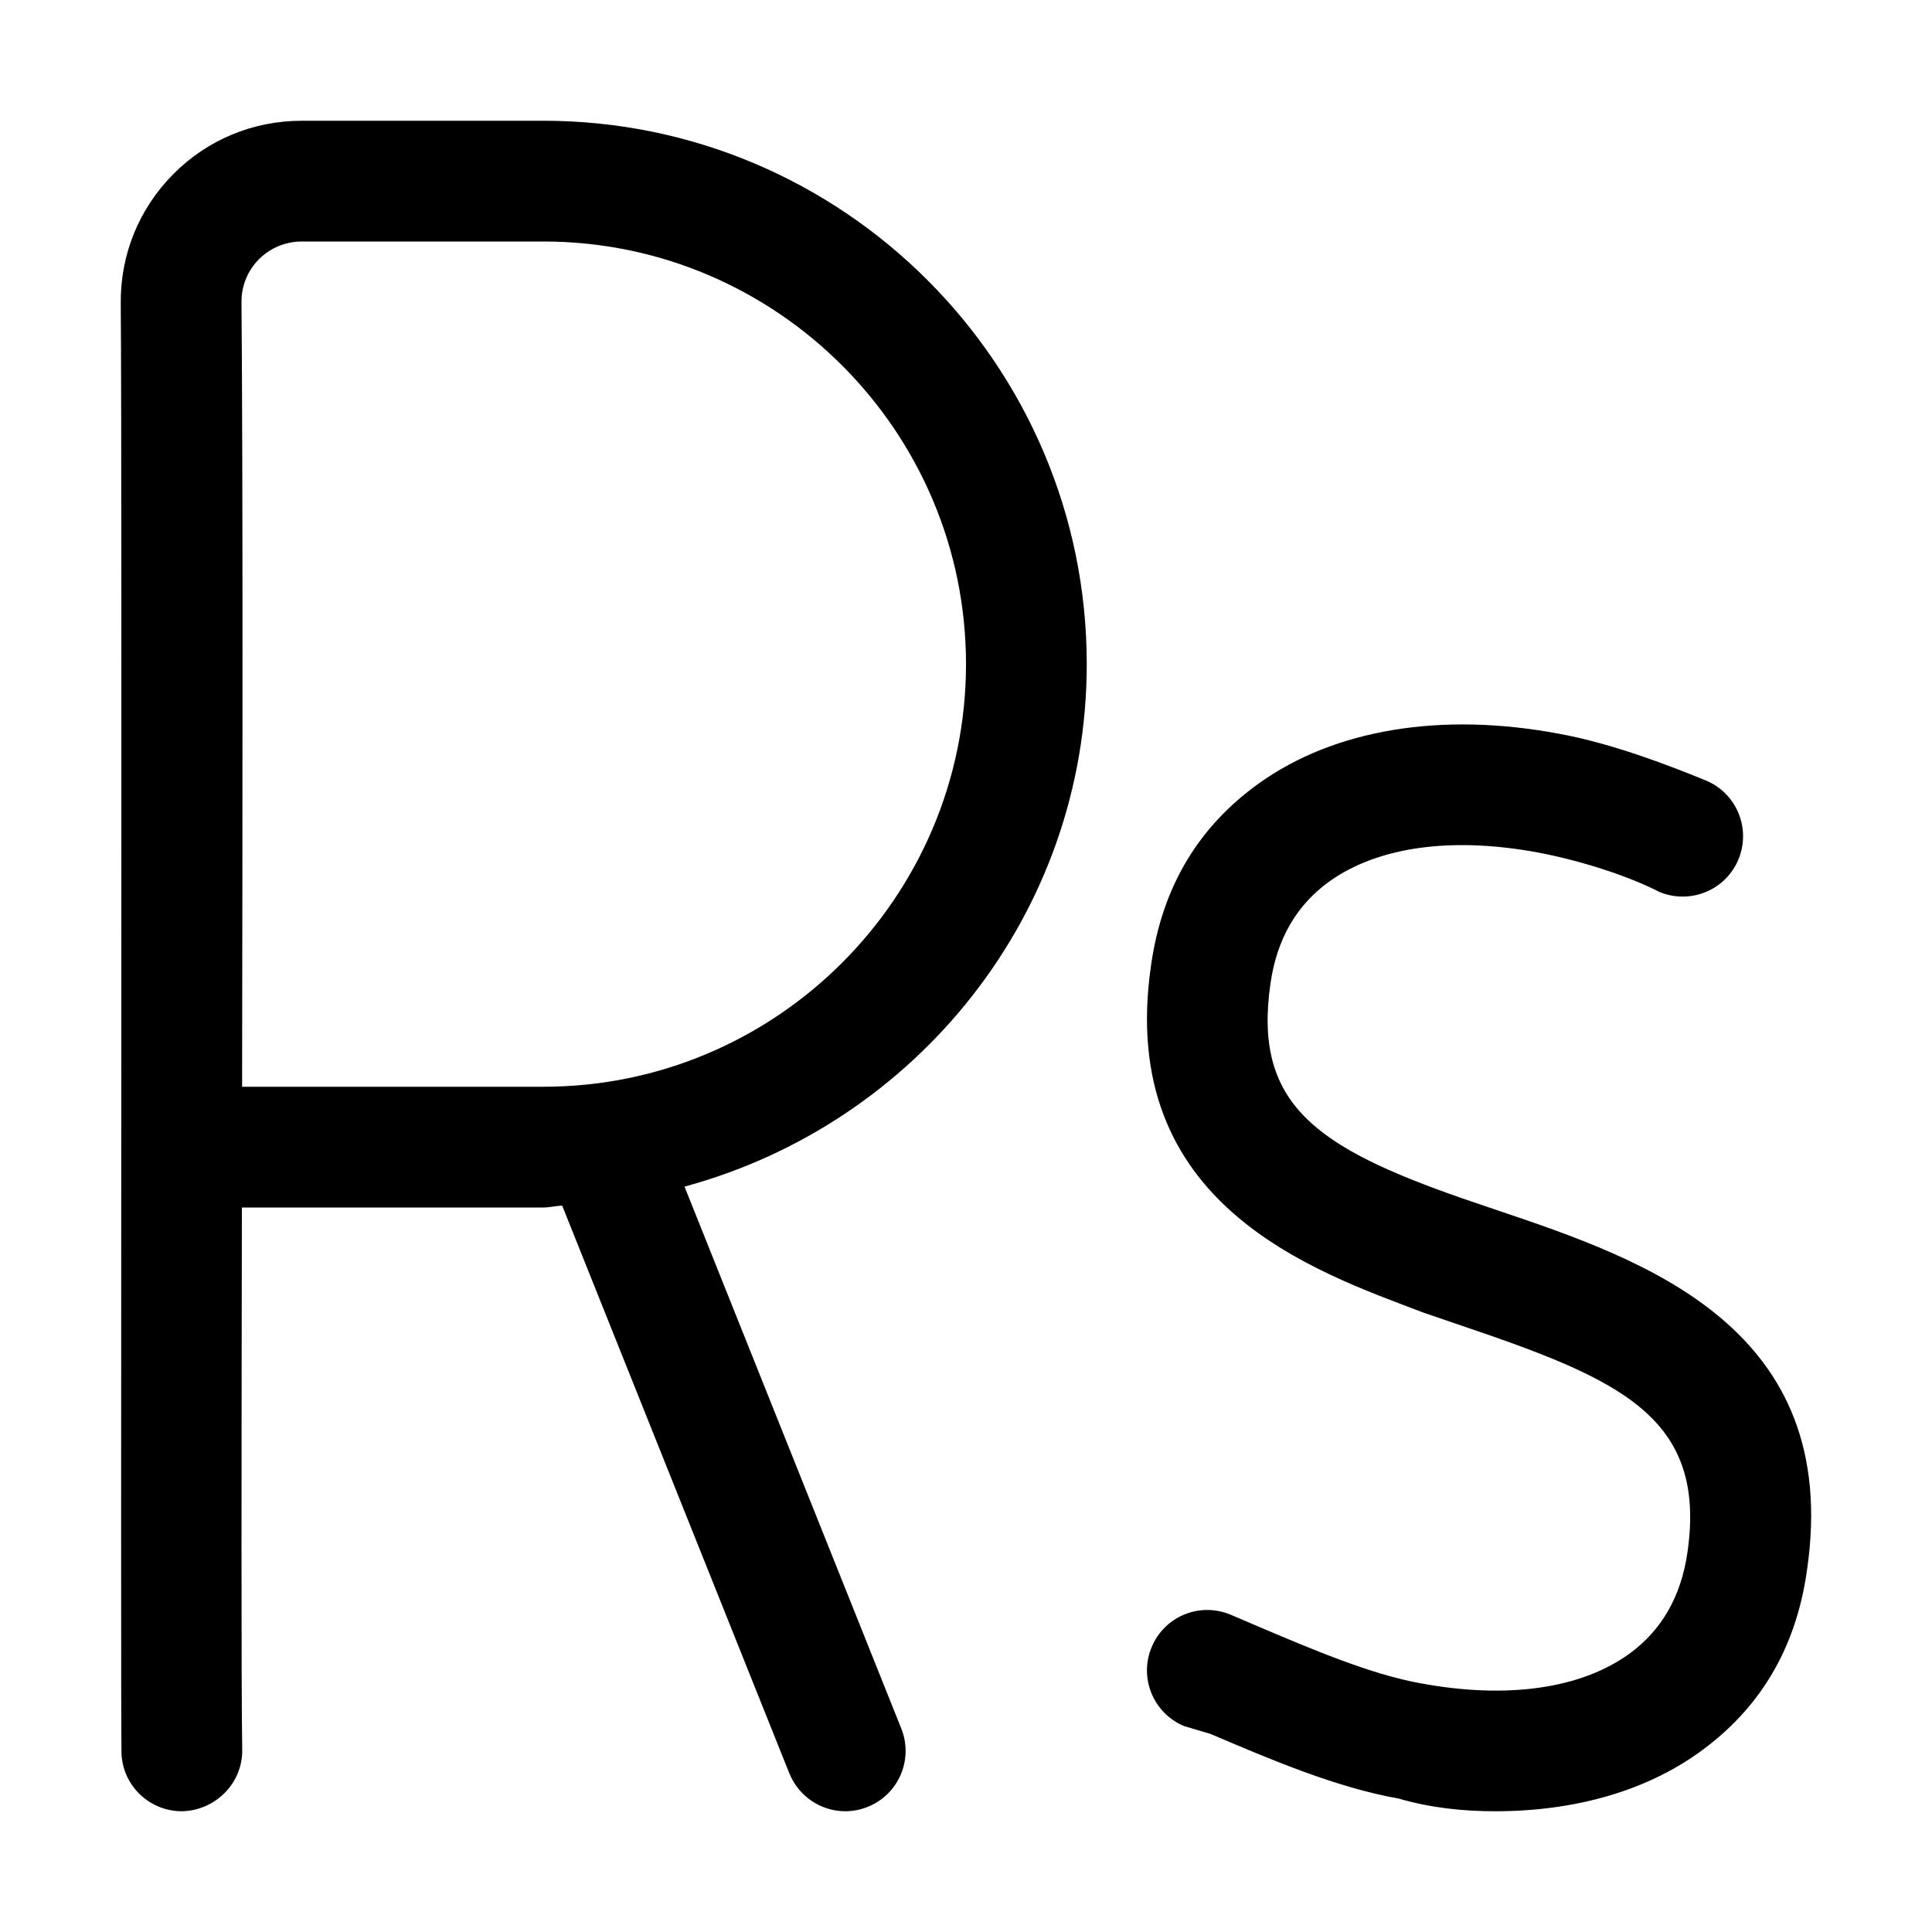 <svg xmlns="http://www.w3.org/2000/svg" viewBox="0 0 512 512"><!--! Font Awesome Pro 6.0.0-alpha3 by @fontawesome - https://fontawesome.com License - https://fontawesome.com/license (Commercial License) --><path d="M144 32H80C67.06 32 54.94 37.03 45.88 46.19s-14 21.28-13.88 34.16C32.41 129 31.91 445.9 32.19 464.3C32.31 473 39.47 480 48.19 480c8.844-.156 16.12-7.406 16-16.25C63.91 446.3 64 387.9 64.1 320H144c1.705 0 3.289-.445 4.98-.504l60.18 150.4C211.7 476.2 217.7 480 224 480c1.969 0 4-.375 5.938-1.156c8.219-3.281 12.19-12.59 8.906-20.78l-57.44-143.6C242.6 297.9 288 242.4 288 176C288 96.59 223.4 32 144 32zM144 288H64.16C64.28 210.1 64.38 126.5 64 80.06C63.97 75.78 65.6 71.75 68.6 68.72C71.63 65.69 75.69 64 80 64H144C205.8 64 256 114.3 256 176S205.8 288 144 288zM397 320.8l-9.373-3.187c-38.99-13.59-55.61-25.06-50.92-57.09c1.687-11.69 6.936-20.72 15.56-26.91c12.84-9.187 32.3-11.94 55.14-7.718c11.09 2.062 23.84 6.1 32.46 10.53c8.185 3.312 17.53-.562 20.87-8.75c3.343-8.187-.562-17.53-8.748-20.87c-9.935-4.062-24.78-9.781-38.77-12.34c-31.34-5.906-59.61-1.156-79.57 13.12c-15.75 11.28-25.65 27.1-28.62 48.31c-9.248 63.56 43.68 81.1 72.11 91.93l9.591 3.281c42.15 14.28 65.73 24.12 60.45 60.37c-1.687 11.69-6.936 20.72-15.56 26.91c-12.87 9.218-32.43 11.94-55.24 7.687c-13.22-2.375-29.02-9.125-42.99-15.06l-7.248-3.094c-8.185-3.437-17.53 .406-20.93 8.562c-3.437 8.125 .406 17.53 8.56 20.94l7.061 2.1c15.53 6.625 33.12 14.16 49.83 17.12C379.5 479.2 388.1 480 396.2 480c21.03 0 39.68-5.281 54.05-15.56c15.75-11.28 25.65-27.1 28.62-48.31C488.3 351.7 435.5 333.8 397 320.8z"/></svg>